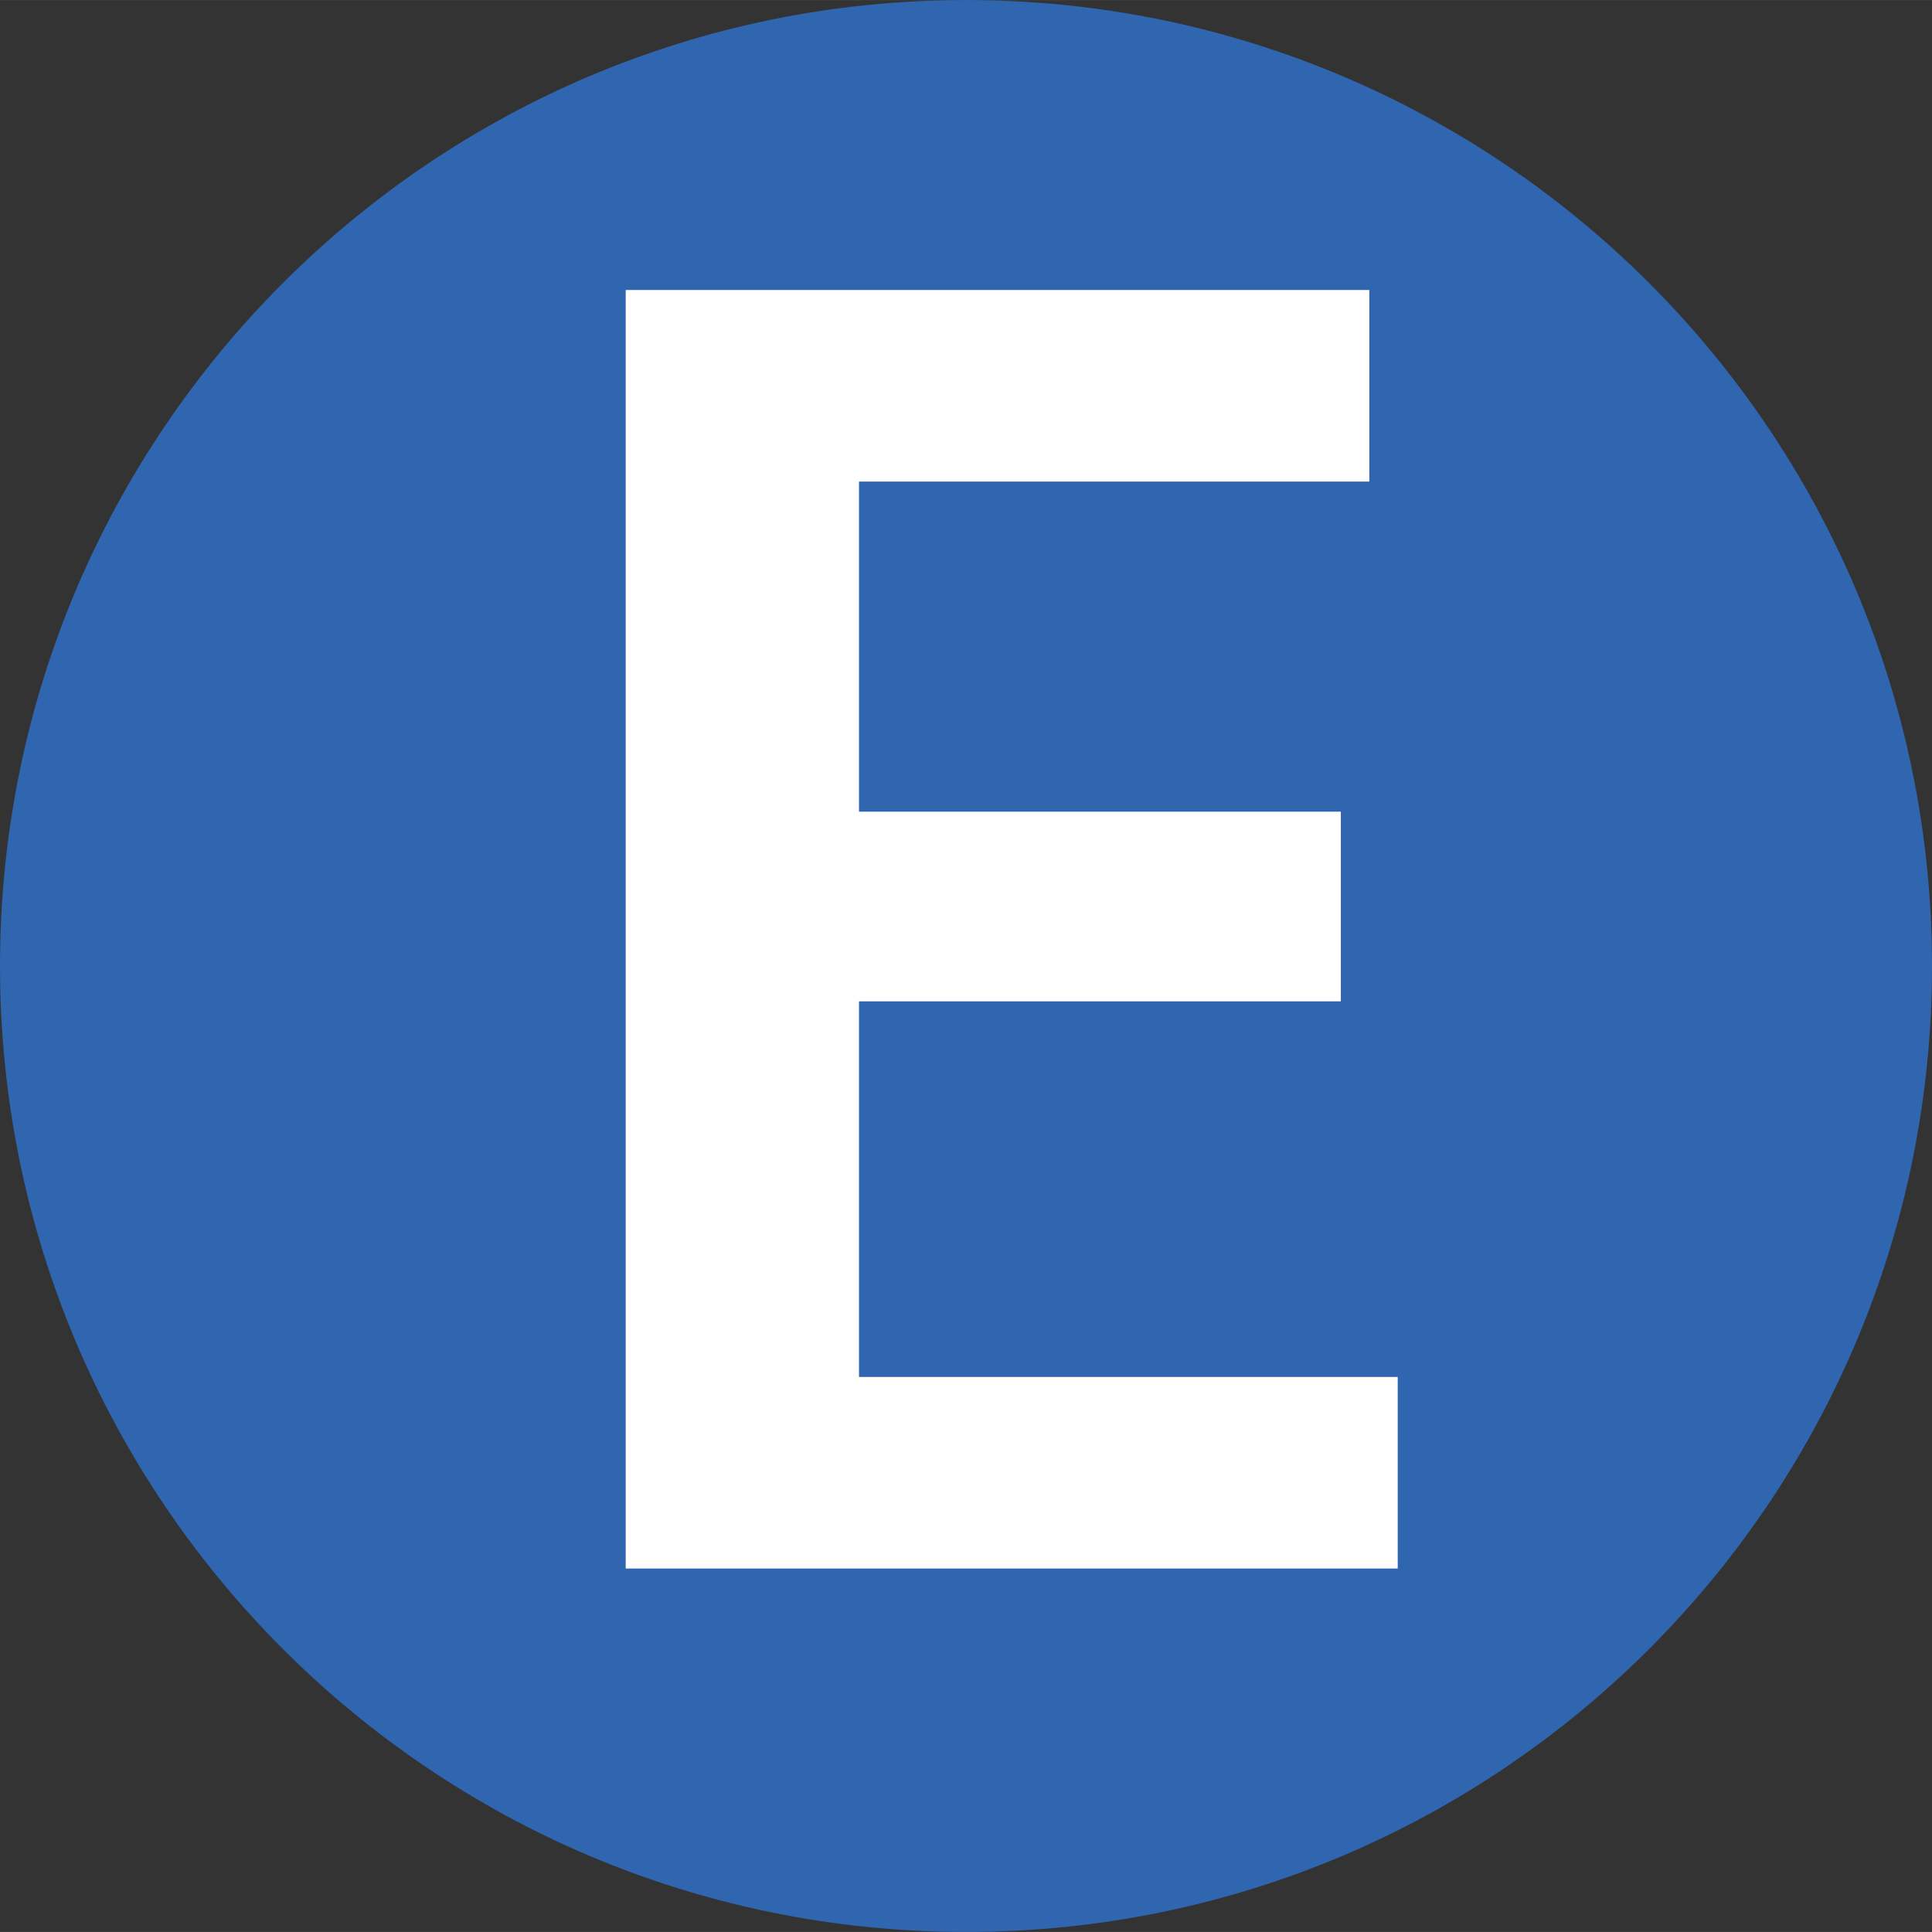 <?xml version="1.0" encoding="UTF-8"?>
<svg id="uuid-7edc267d-6740-4fd3-94d2-77fc88becd24" data-name="Calque 2" xmlns="http://www.w3.org/2000/svg" width="10.751mm" height="10.751mm" viewBox="0 0 30.476 30.475">
  <rect x="0" y="0" width="30.476" height="30.475" fill="#333333" stroke="none"/>
  <defs>
    <style>
      .uuid-f0426474-8731-4f67-bd29-6eb12f6d5753 {
        fill: #fff;
      }

      .uuid-f2b01bb7-1734-4573-8a14-4e16b127000e {
        fill: #3065af;
      }
    </style>
  </defs>
  <g id="uuid-08f1d7bd-23c7-4dce-982b-d4e8f7b04d4e" data-name="Calque 1">
    <path class="uuid-f2b01bb7-1734-4573-8a14-4e16b127000e" d="M30.476,15.238c0,8.416-6.822,15.237-15.238,15.237C6.823,30.475,0,23.654,0,15.238S6.823,0,15.238,0c8.416,0,15.238,6.822,15.238,15.238"/>
    <path class="uuid-f0426474-8731-4f67-bd29-6eb12f6d5753" d="M21.151,15.795h-7.601v5.925h8.498v3.022H9.87V4.574h11.73v3.022H13.55v5.207h7.601v2.992Z"/>
  </g>
</svg>